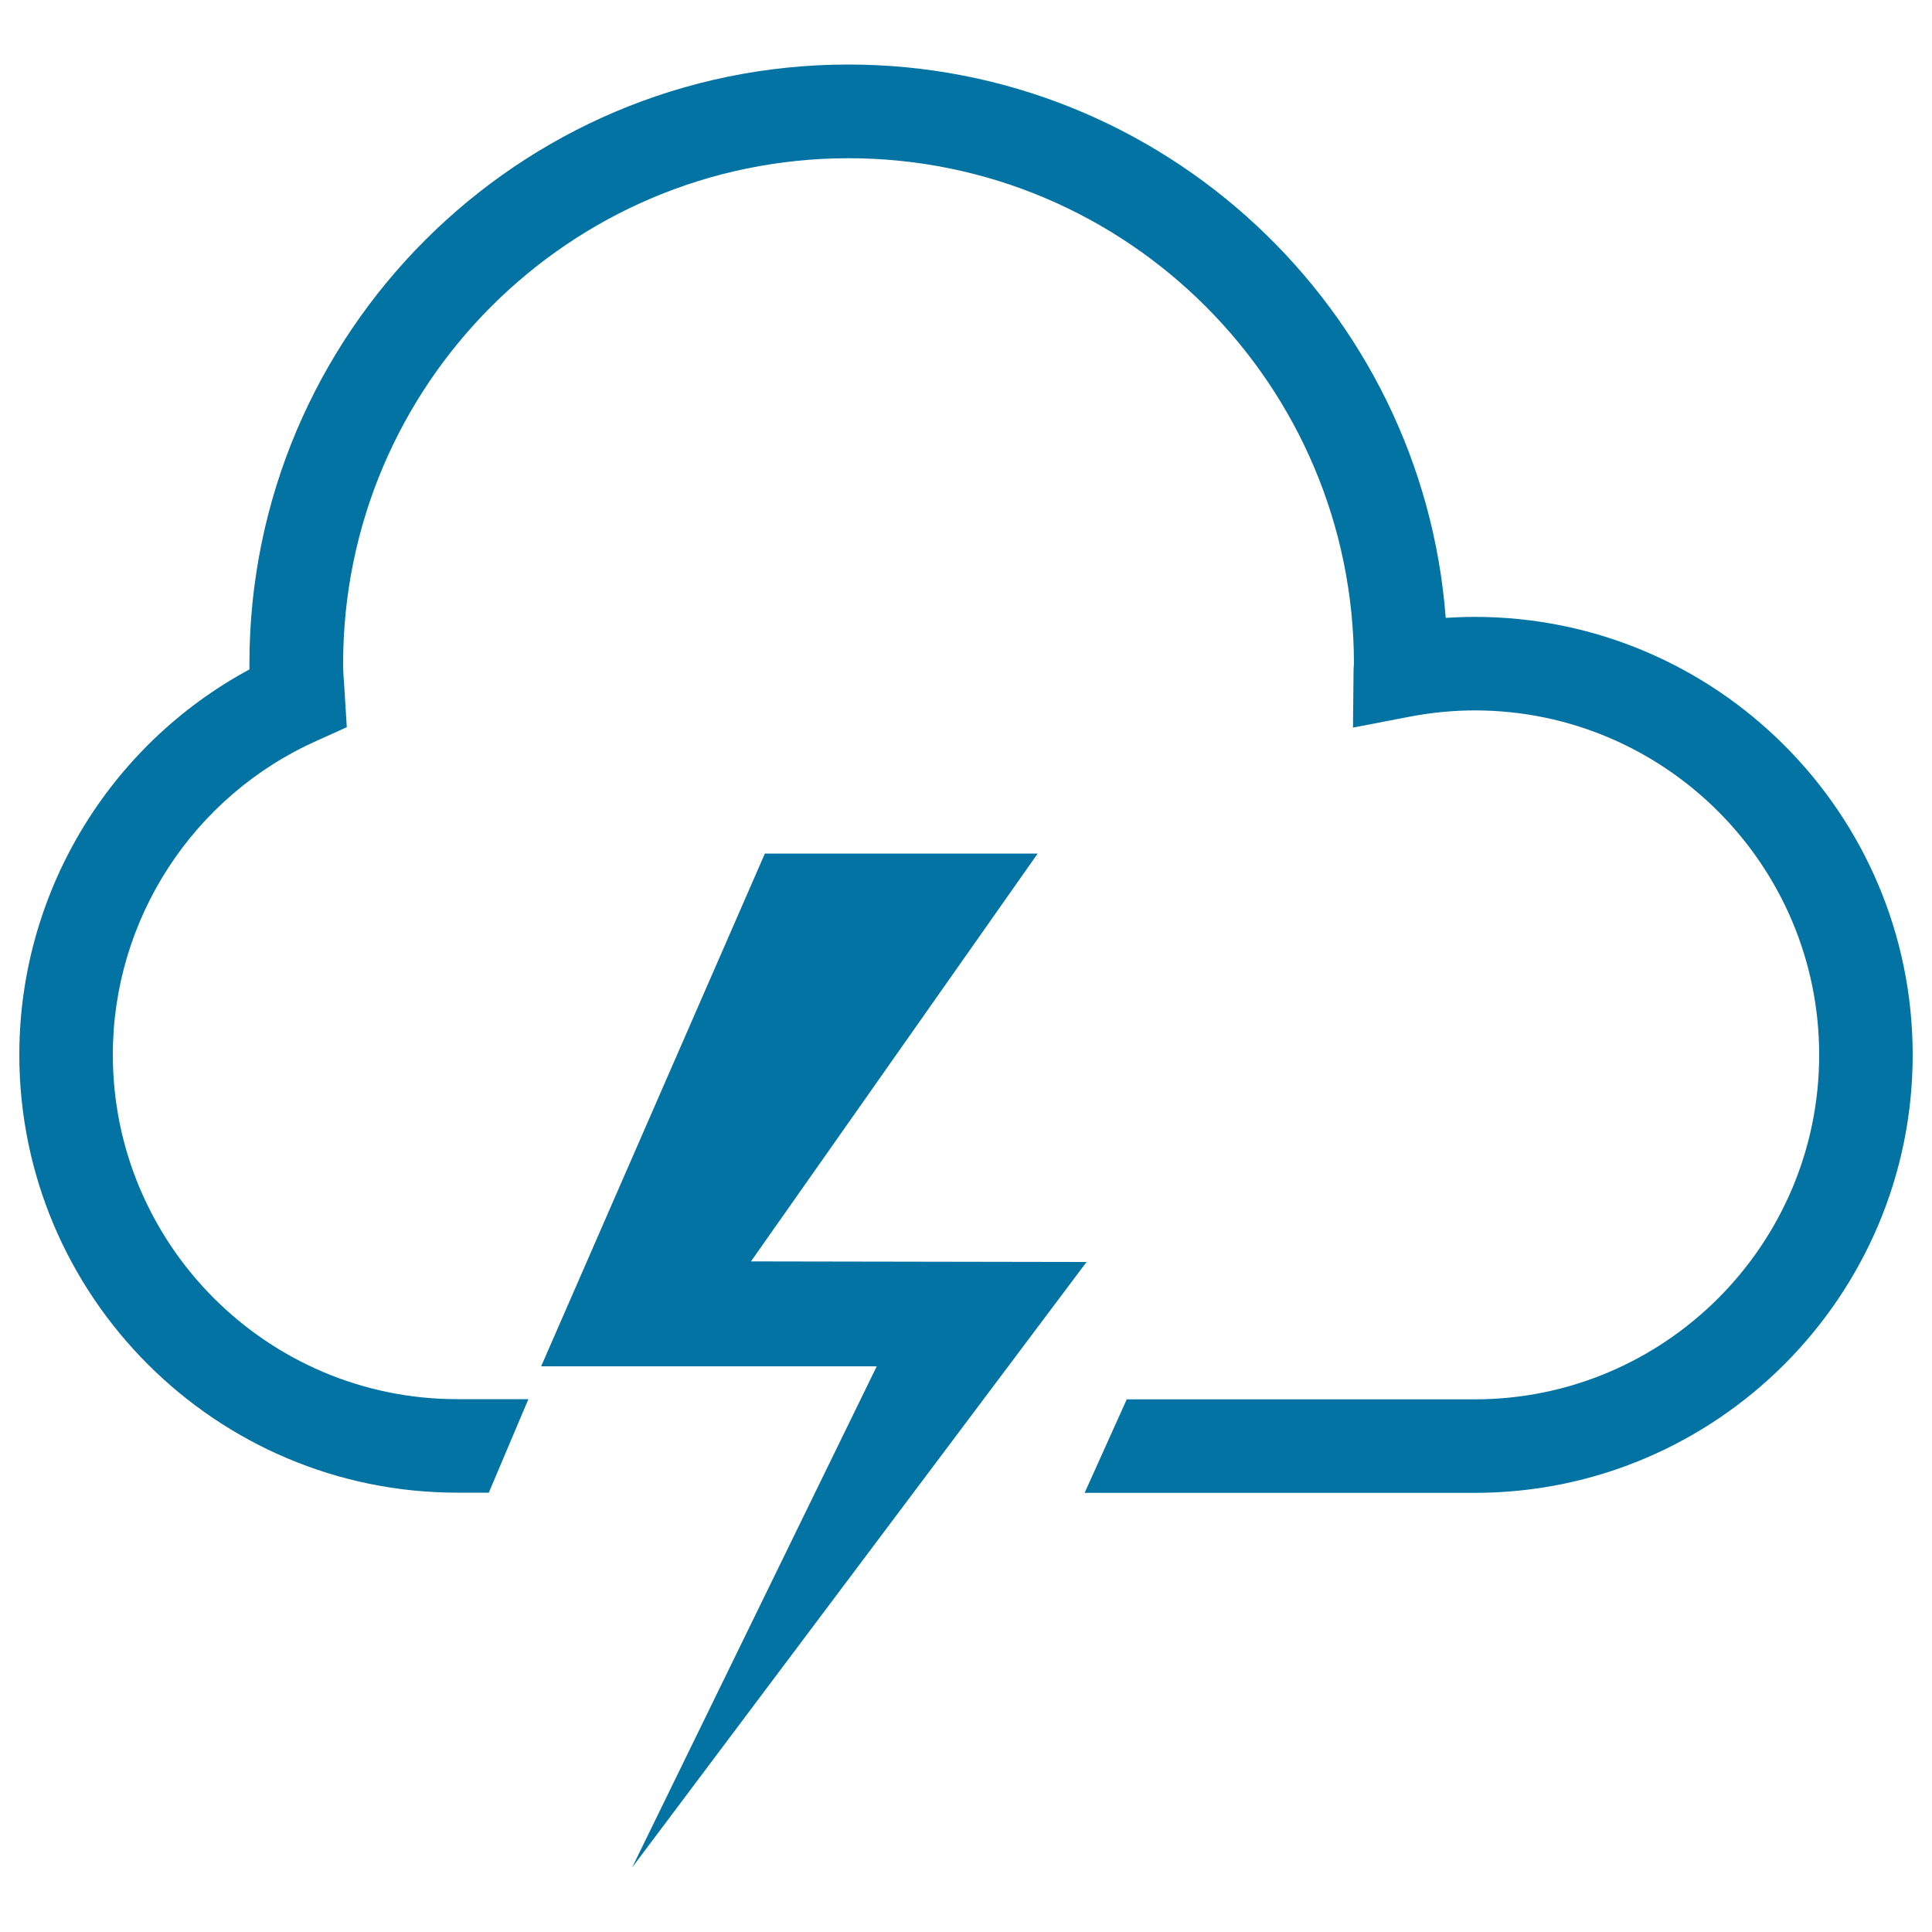 <svg xmlns="http://www.w3.org/2000/svg" viewBox="0 0 1000 1000" style="fill:#0273a2">
<title>Cloud Flash SVG icon</title>
<g><path d="M990,546c0,125-101.7,226.7-226.7,226.7H561.4l21.8-48.4h180.1c98.3,0,178.3-80,178.3-178.3c0-98.3-80-178.3-178.3-178.3c-11,0-22.5,1.1-33.9,3.3l-29.1,5.6l0.3-29.6c0-1.1,0.1-2.2,0.2-3.3c0-144.4-117.3-261.8-261.6-261.8c-144.3,0-261.6,117.4-261.6,261.6c0,4,0.3,8,0.6,12l1.3,20.9l-15.3,6.9C99.9,411.9,58.4,475.8,58.4,545.9c0,98.3,80,178.3,178.2,178.3h36.9L253,772.6h-16.3C111.7,772.6,10,670.9,10,545.9c0-83.5,46.2-160.1,119.1-199.4c0-1,0-2,0-3c0-171,139.1-310.1,310-310.1c163,0,297,126.4,309.2,286.4c5-0.3,10-0.5,15-0.5C888.3,319.3,990,420.9,990,546z M562.4,653.2l-173.7-0.3l148.4-211.1H395.9L280.1,707.2h173.7L327.2,966.6L562.4,653.2z"/></g>
</svg>